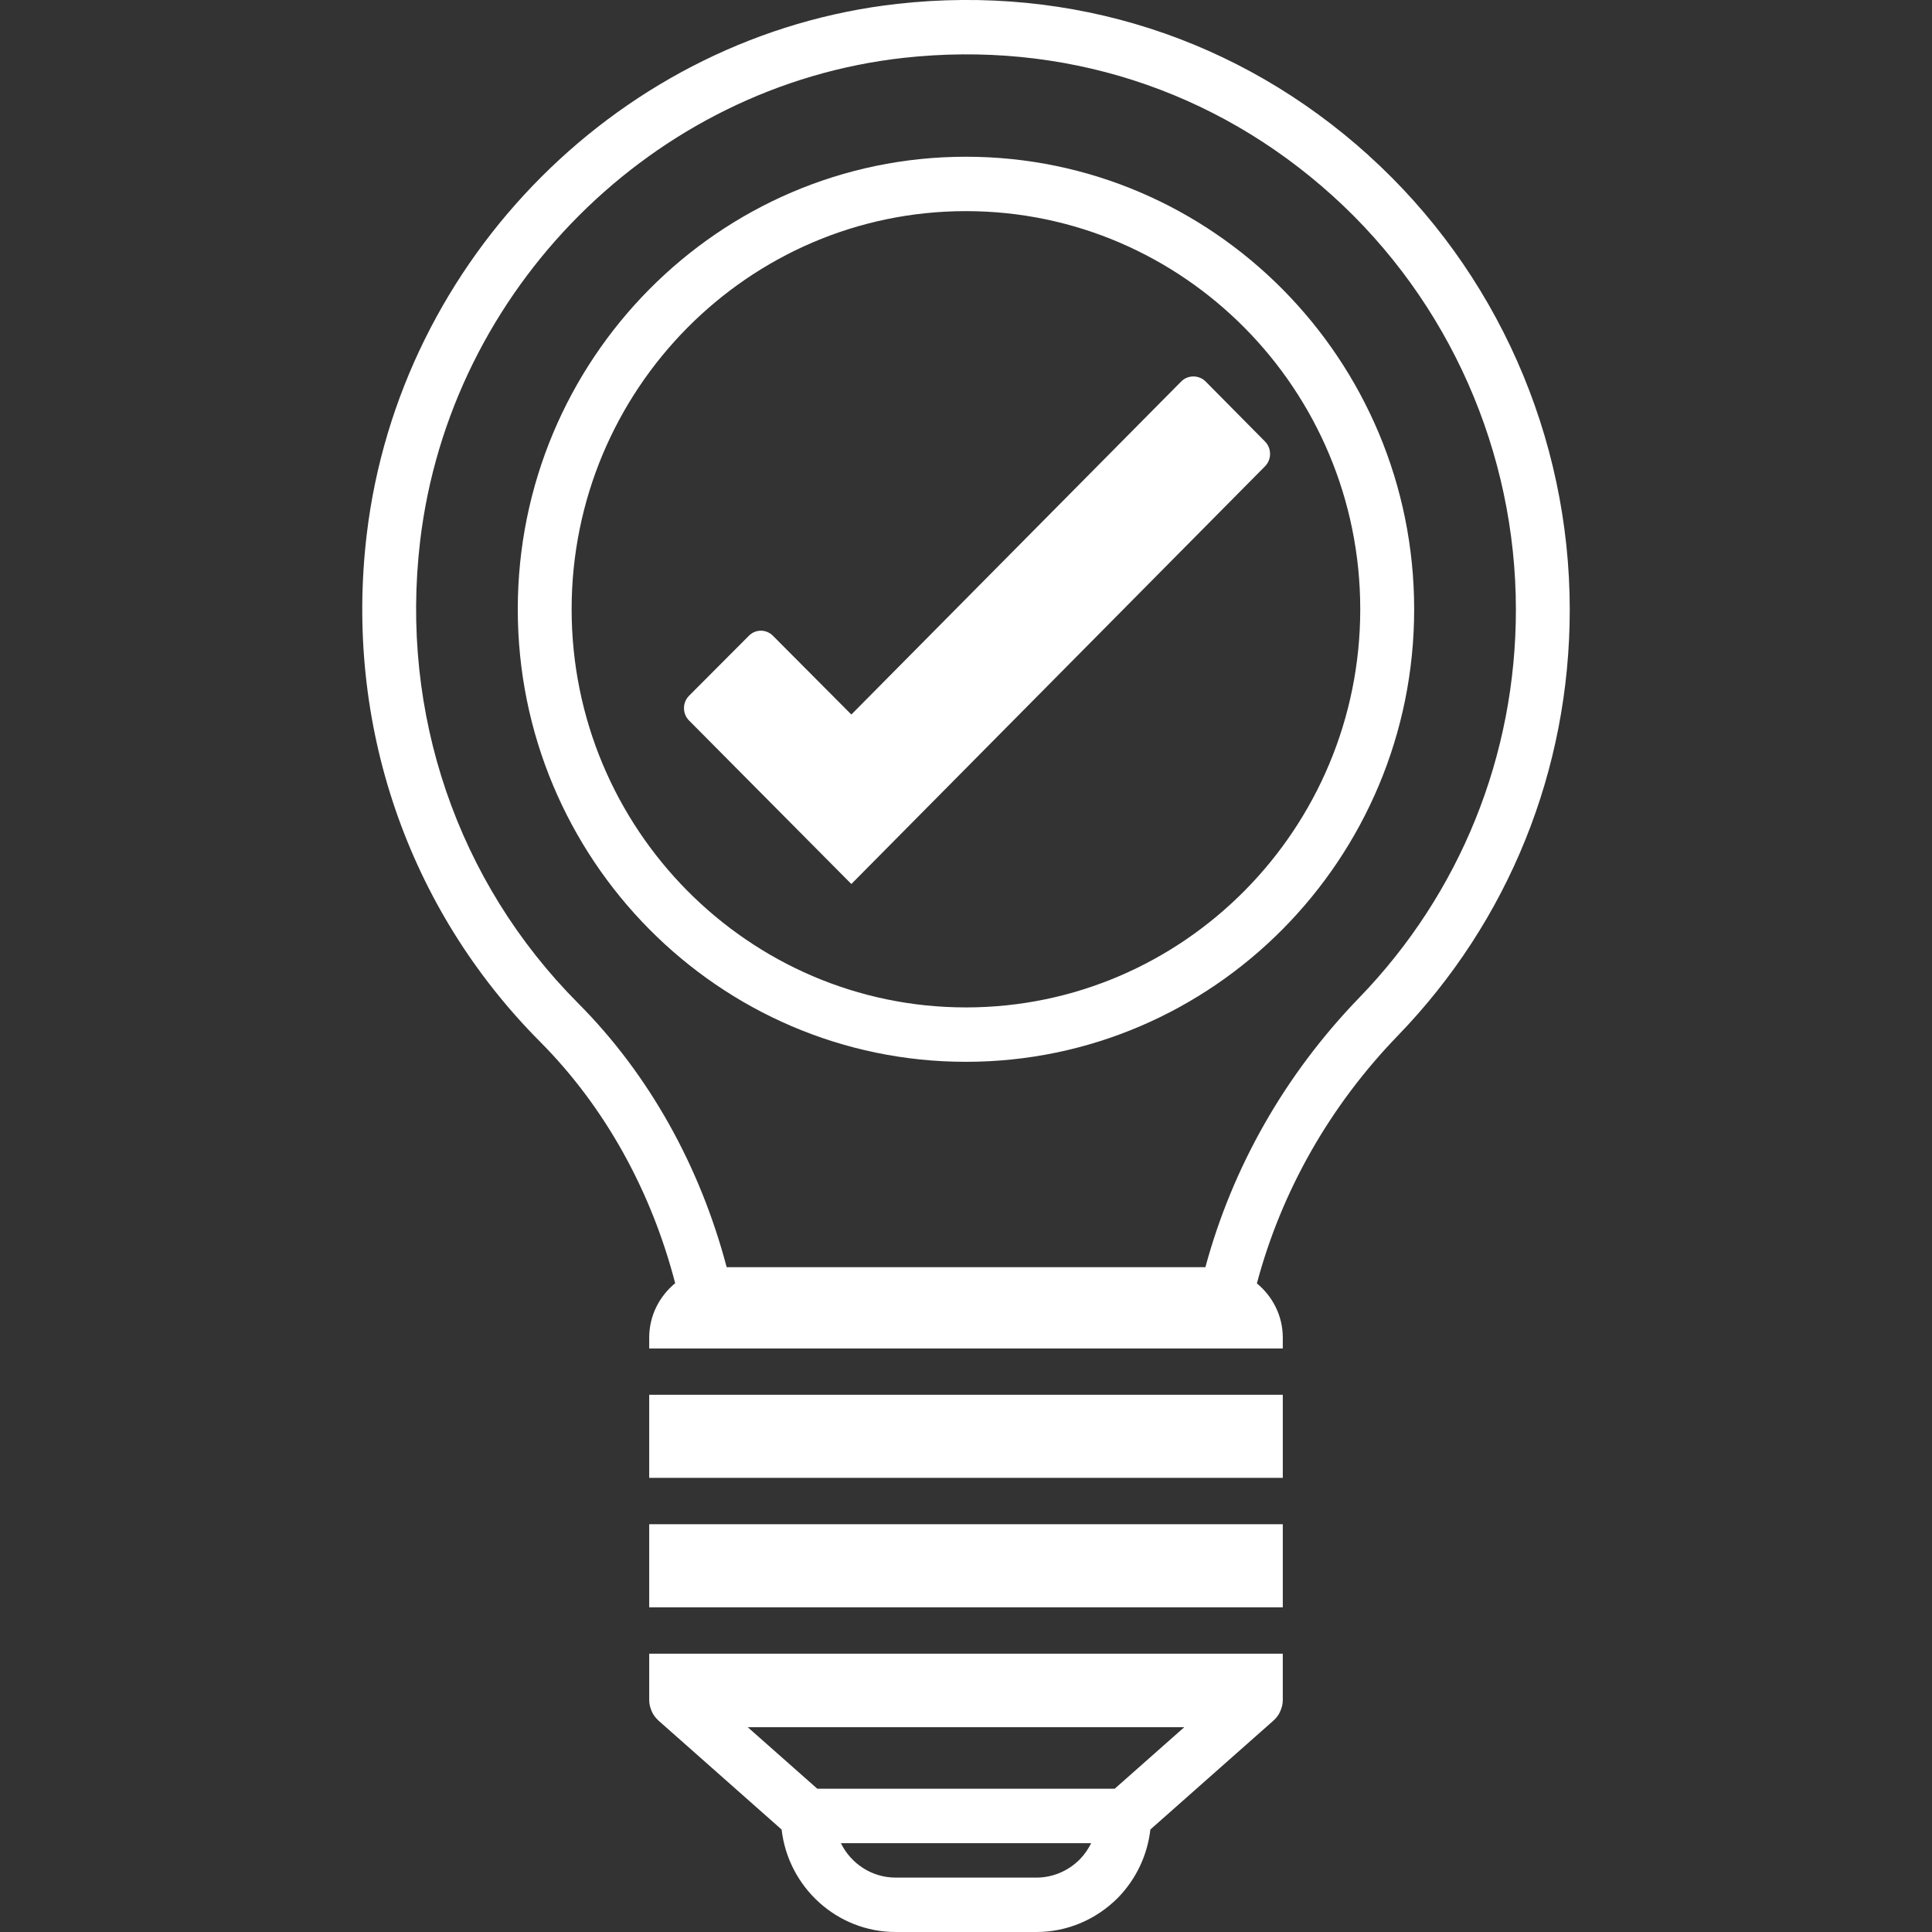 <svg width="32" height="32" viewBox="0 0 32 32" fill="none" xmlns="http://www.w3.org/2000/svg">
<rect x="0" y="0" width="32" height="32" fill="#333333" stroke="none"/>
<path d="M22.669 2.574C20.523 0.634 17.75 -0.258 14.862 0.064C10.314 0.572 6.618 4.269 6.074 8.854C5.702 11.985 6.749 15.047 8.945 17.254C10.018 18.332 10.786 19.724 11.183 21.254C10.923 21.468 10.753 21.79 10.753 22.154V22.335H21.247V22.154C21.247 21.791 21.077 21.471 20.818 21.257C21.224 19.736 22.018 18.326 23.154 17.152C24.989 15.255 26 12.75 26 10.099C26 7.231 24.786 4.489 22.669 2.575H22.669V2.574ZM19.965 20.989H12.036C11.595 19.319 10.752 17.797 9.574 16.615C7.574 14.605 6.621 11.815 6.959 8.96C7.454 4.786 10.819 1.422 14.96 0.959C17.593 0.666 20.119 1.477 22.074 3.245C24.002 4.989 25.108 7.487 25.108 10.098C25.108 12.513 24.187 14.794 22.516 16.522C21.28 17.799 20.413 19.333 19.965 20.989H19.965Z" fill="white"/>
<path d="M21.229 28.278C21.23 28.273 21.233 28.268 21.234 28.262C21.242 28.229 21.247 28.195 21.247 28.159V27.39H10.753V28.159C10.753 28.195 10.758 28.229 10.766 28.262C10.767 28.268 10.769 28.272 10.771 28.278C10.781 28.315 10.795 28.35 10.814 28.383C10.816 28.387 10.818 28.391 10.821 28.395C10.843 28.432 10.871 28.464 10.902 28.493C10.903 28.494 10.904 28.495 10.905 28.497L12.946 30.303C13.056 31.257 13.861 32 14.835 32H17.166C17.67 32 18.147 31.801 18.514 31.436C18.818 31.124 19.005 30.728 19.054 30.302L21.094 28.497C21.094 28.497 21.096 28.494 21.098 28.493C21.129 28.464 21.156 28.432 21.179 28.395C21.182 28.391 21.183 28.387 21.186 28.383C21.204 28.35 21.219 28.315 21.229 28.278ZM17.883 30.799C17.689 30.992 17.434 31.099 17.166 31.099H14.835C14.438 31.099 14.093 30.866 13.928 30.529H18.073C18.024 30.628 17.961 30.719 17.883 30.799ZM18.463 29.627H13.537L12.385 28.608H19.615L18.463 29.627H18.463Z" fill="white"/>
<path d="M21.247 25.246H10.753V26.622H21.247V25.246Z" fill="white"/>
<path d="M21.247 23.102H10.753V24.478H21.247V23.102Z" fill="white"/>
<path d="M15.999 2.596C11.906 2.596 8.576 5.958 8.576 10.092C8.576 14.225 11.906 17.587 15.999 17.587C20.092 17.587 23.423 14.225 23.423 10.092C23.423 5.958 20.092 2.596 15.999 2.596ZM15.999 16.686C12.398 16.686 9.468 13.728 9.468 10.091C9.468 6.455 12.398 3.497 15.999 3.497C19.601 3.497 22.53 6.455 22.53 10.091C22.53 13.728 19.601 16.686 15.999 16.686Z" fill="white"/>
<path d="M20.953 7.313L19.97 6.32C19.858 6.207 19.674 6.207 19.563 6.32L14.101 11.835L12.803 10.531C12.691 10.418 12.514 10.418 12.403 10.531L11.413 11.524C11.301 11.636 11.301 11.822 11.413 11.934L14.101 14.642L20.953 7.723C21.064 7.611 21.064 7.426 20.953 7.313Z" fill="white"/>
</svg>
